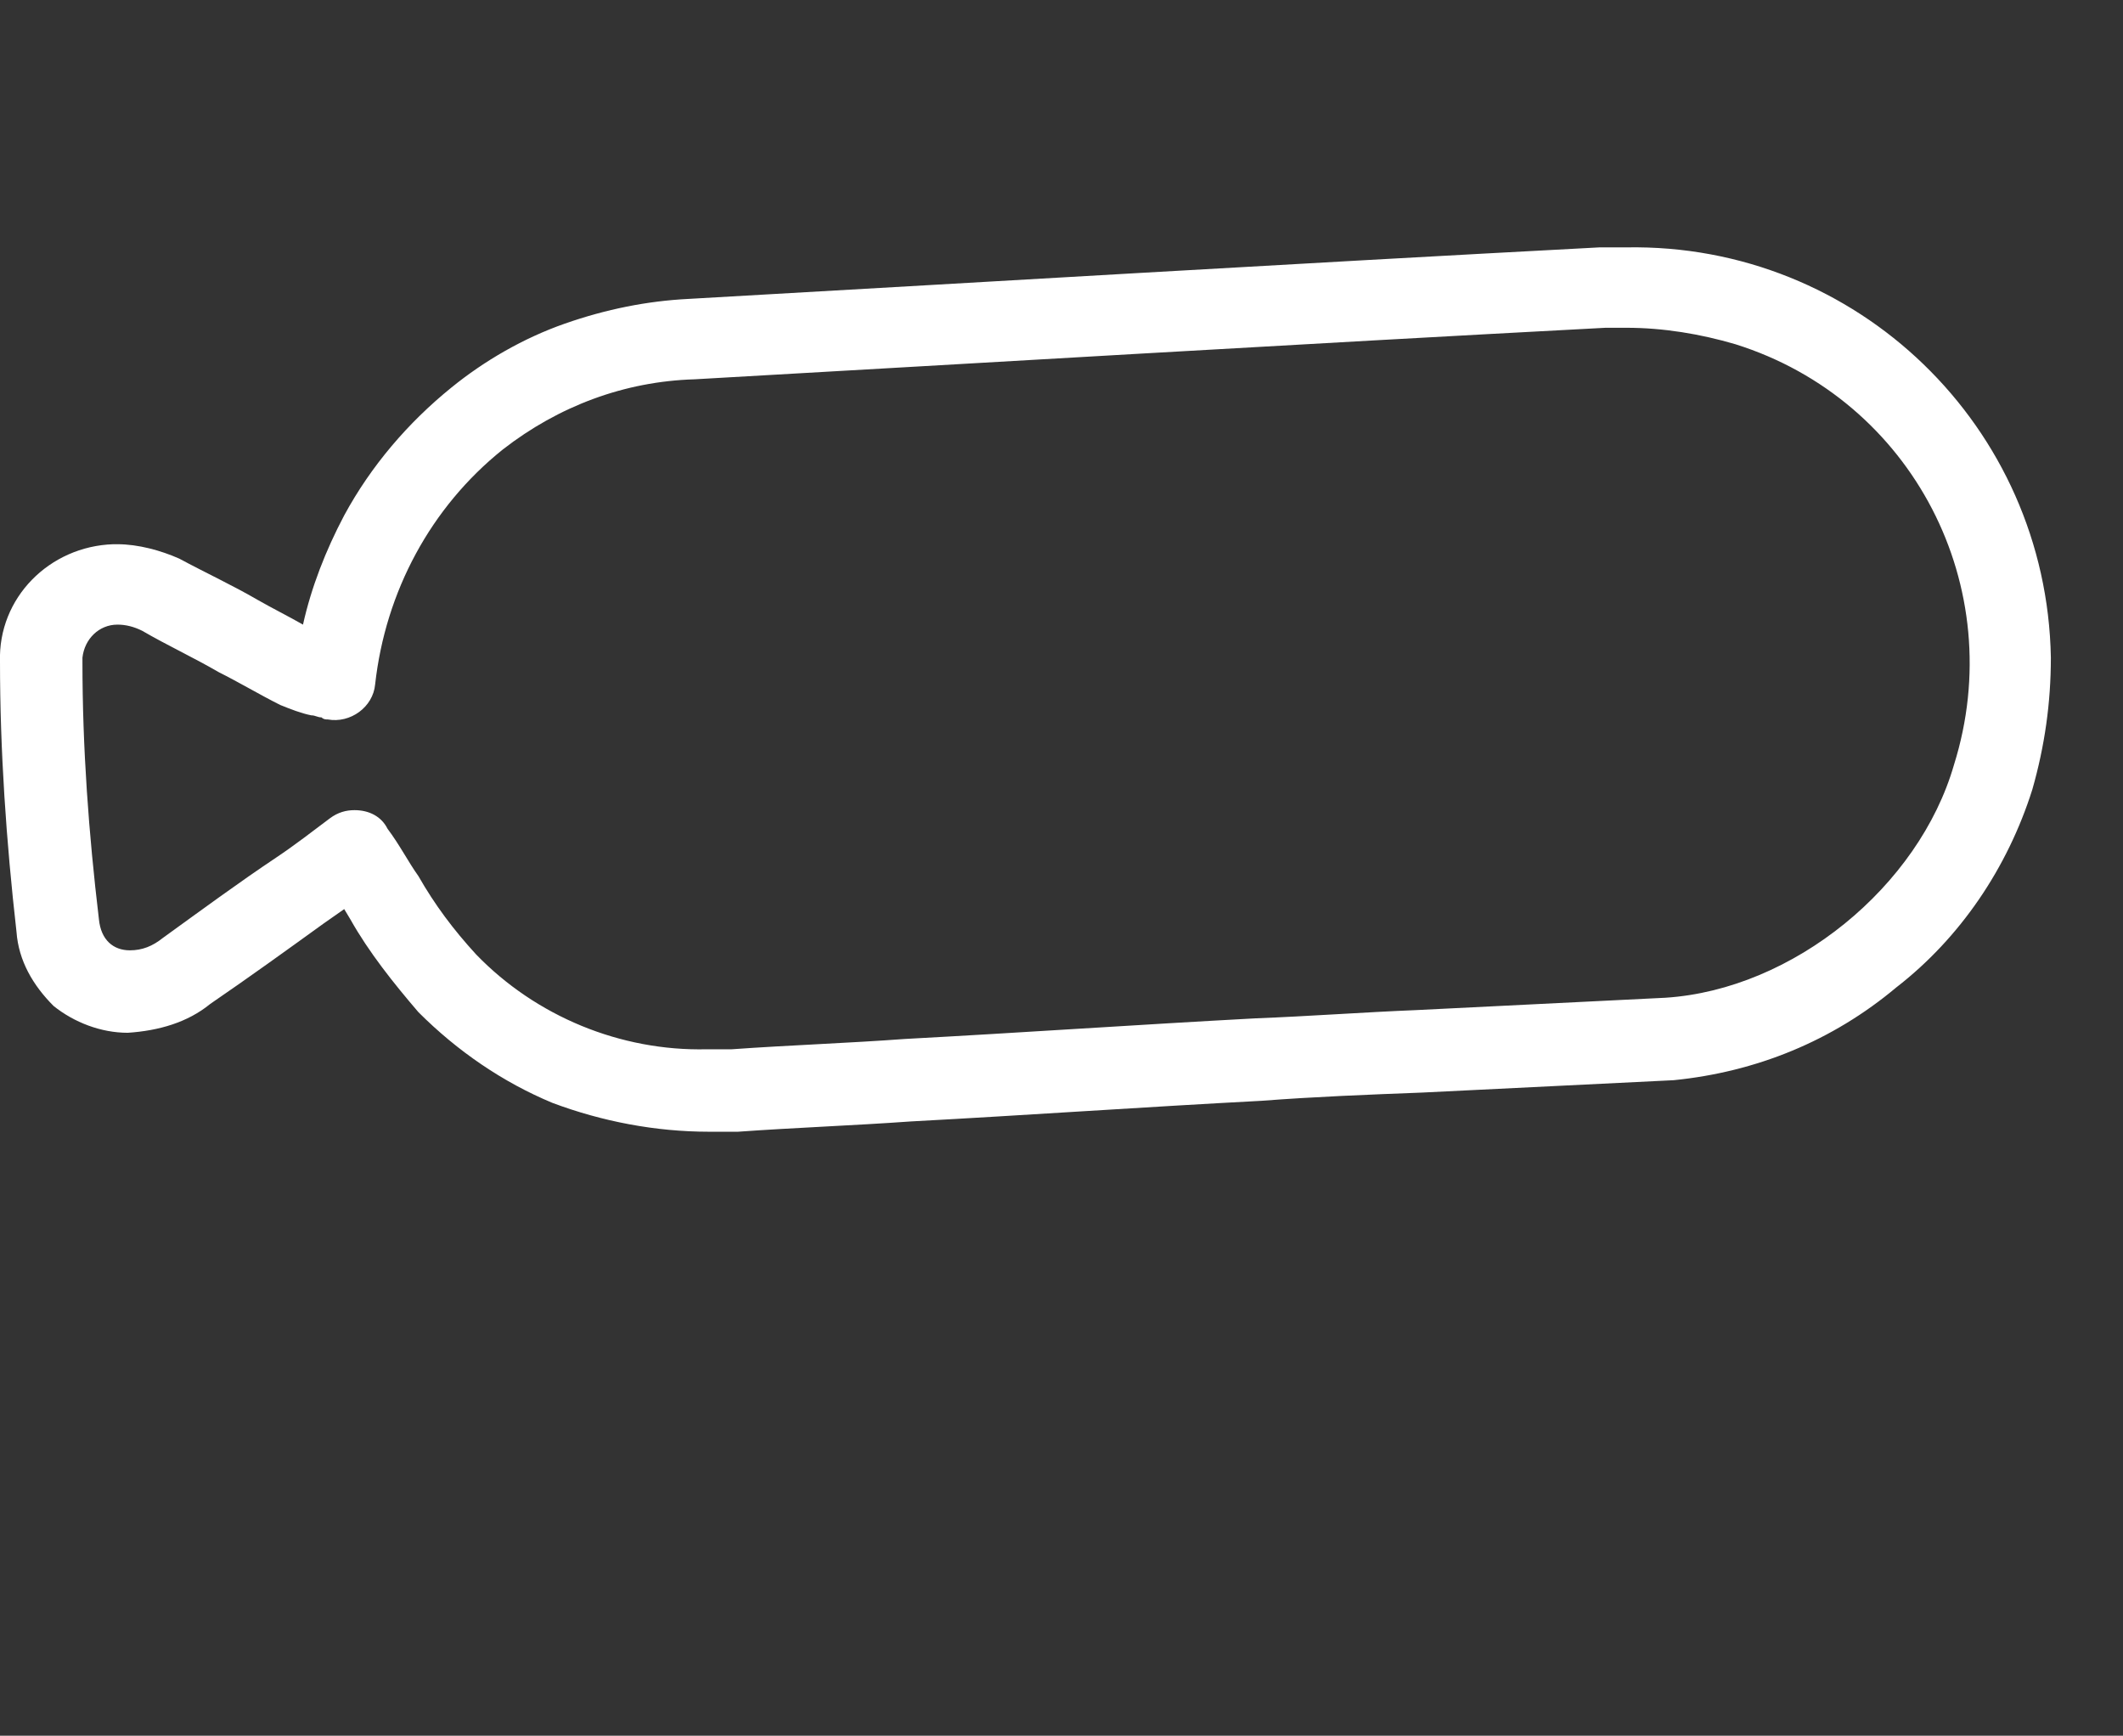 <?xml version="1.0" encoding="utf-8"?>
<!-- Generator: Adobe Illustrator 26.3.1, SVG Export Plug-In . SVG Version: 6.00 Build 0)  -->
<svg version="1.1" id="Capa_1" xmlns="http://www.w3.org/2000/svg" xmlns:xlink="http://www.w3.org/1999/xlink" x="0px" y="0px"
	 viewBox="0 0 103 84.2" style="enable-background:new 0 0 103 84.2;" xml:space="preserve">
<rect x="0" y="0" width="103" height="84.2" fill="#333333" stroke="none"/>
<style type="text/css">
	.st0{fill:#FFFFFF;}
</style>
<g>
	<g id="svg_1">
		<path id="svg_3" class="st0" d="M34.4,54.9c-2.6,0-5.2-0.5-7.6-1.4c-2.4-1-4.6-2.5-6.5-4.4c-1.2-1.4-2.4-2.9-3.3-4.5l-0.3-0.5
			l-1,0.7c-1.8,1.3-3.6,2.6-5.5,3.9c-1.1,0.9-2.5,1.3-4,1.4c-1.3,0-2.6-0.5-3.6-1.3c-1-1-1.7-2.2-1.8-3.6C0.3,40.8,0,36.4,0,32.1
			c-0.1-3.1,2.4-5.6,5.5-5.7c0.1,0,0.2,0,0.2,0c1,0,2.1,0.3,3,0.7c1.3,0.7,2.6,1.3,3.8,2c0.7,0.4,1.5,0.8,2.2,1.2
			c0.4-1.8,1.1-3.6,2-5.3c1.3-2.4,3.1-4.5,5.2-6.2c1.6-1.3,3.5-2.4,5.5-3.1c2-0.7,4-1.1,6-1.2c14.1-0.8,29.1-1.7,44.2-2.5
			c0.4,0,0.8,0,1.3,0c11.2-0.2,20.4,8.7,20.6,19.9c0,2.2-0.3,4.3-0.9,6.4c-1.2,3.8-3.5,7.2-6.6,9.6c-3.1,2.6-6.8,4.1-10.8,4.5
			c-4,0.2-8.2,0.4-12.2,0.6c-2.6,0.1-5.2,0.2-7.8,0.4c-5.7,0.3-11.4,0.7-17,1c-2.8,0.2-5.6,0.3-8.4,0.5
			C35.3,54.9,34.8,54.9,34.4,54.9z M17.2,39.3c0.7,0,1.3,0.3,1.6,0.9c0.6,0.8,1,1.6,1.5,2.3c0.8,1.4,1.7,2.6,2.8,3.8
			c2.9,3,7,4.7,11.2,4.6c0.4,0,0.8,0,1.2,0c2.8-0.2,5.7-0.3,8.4-0.5c5.6-0.3,11.4-0.7,17-1c2.6-0.1,5.3-0.3,7.8-0.4
			c4-0.2,8.1-0.4,12.1-0.6C87,48,93.1,43,94.8,37.1c2.7-8.6-2-17.7-10.6-20.4c-1.7-0.5-3.5-0.8-5.3-0.8c-0.3,0-0.7,0-1,0
			c-15.1,0.8-30.1,1.7-44.2,2.5c-3.4,0.1-6.6,1.3-9.3,3.4c-3.5,2.8-5.7,6.9-6.2,11.4c-0.1,1.1-1.2,1.9-2.3,1.7c-0.1,0-0.2,0-0.3-0.1
			c-0.2,0-0.3-0.1-0.5-0.1c-0.5-0.1-1-0.3-1.5-0.5c-1-0.5-2-1.1-3-1.6c-1.2-0.7-2.5-1.3-3.7-2c-0.4-0.2-0.8-0.3-1.2-0.3
			c-0.9,0-1.6,0.7-1.7,1.6C4,32,4,32,4,32.1c0,4.2,0.3,8.3,0.8,12.5c0.1,1,0.7,1.5,1.5,1.5c0.6,0,1.1-0.2,1.6-0.6
			c1.8-1.3,3.7-2.7,5.5-3.9c0.9-0.6,1.8-1.3,2.6-1.9C16.4,39.4,16.8,39.3,17.2,39.3z"/>
	</g>
</g>
</svg>
